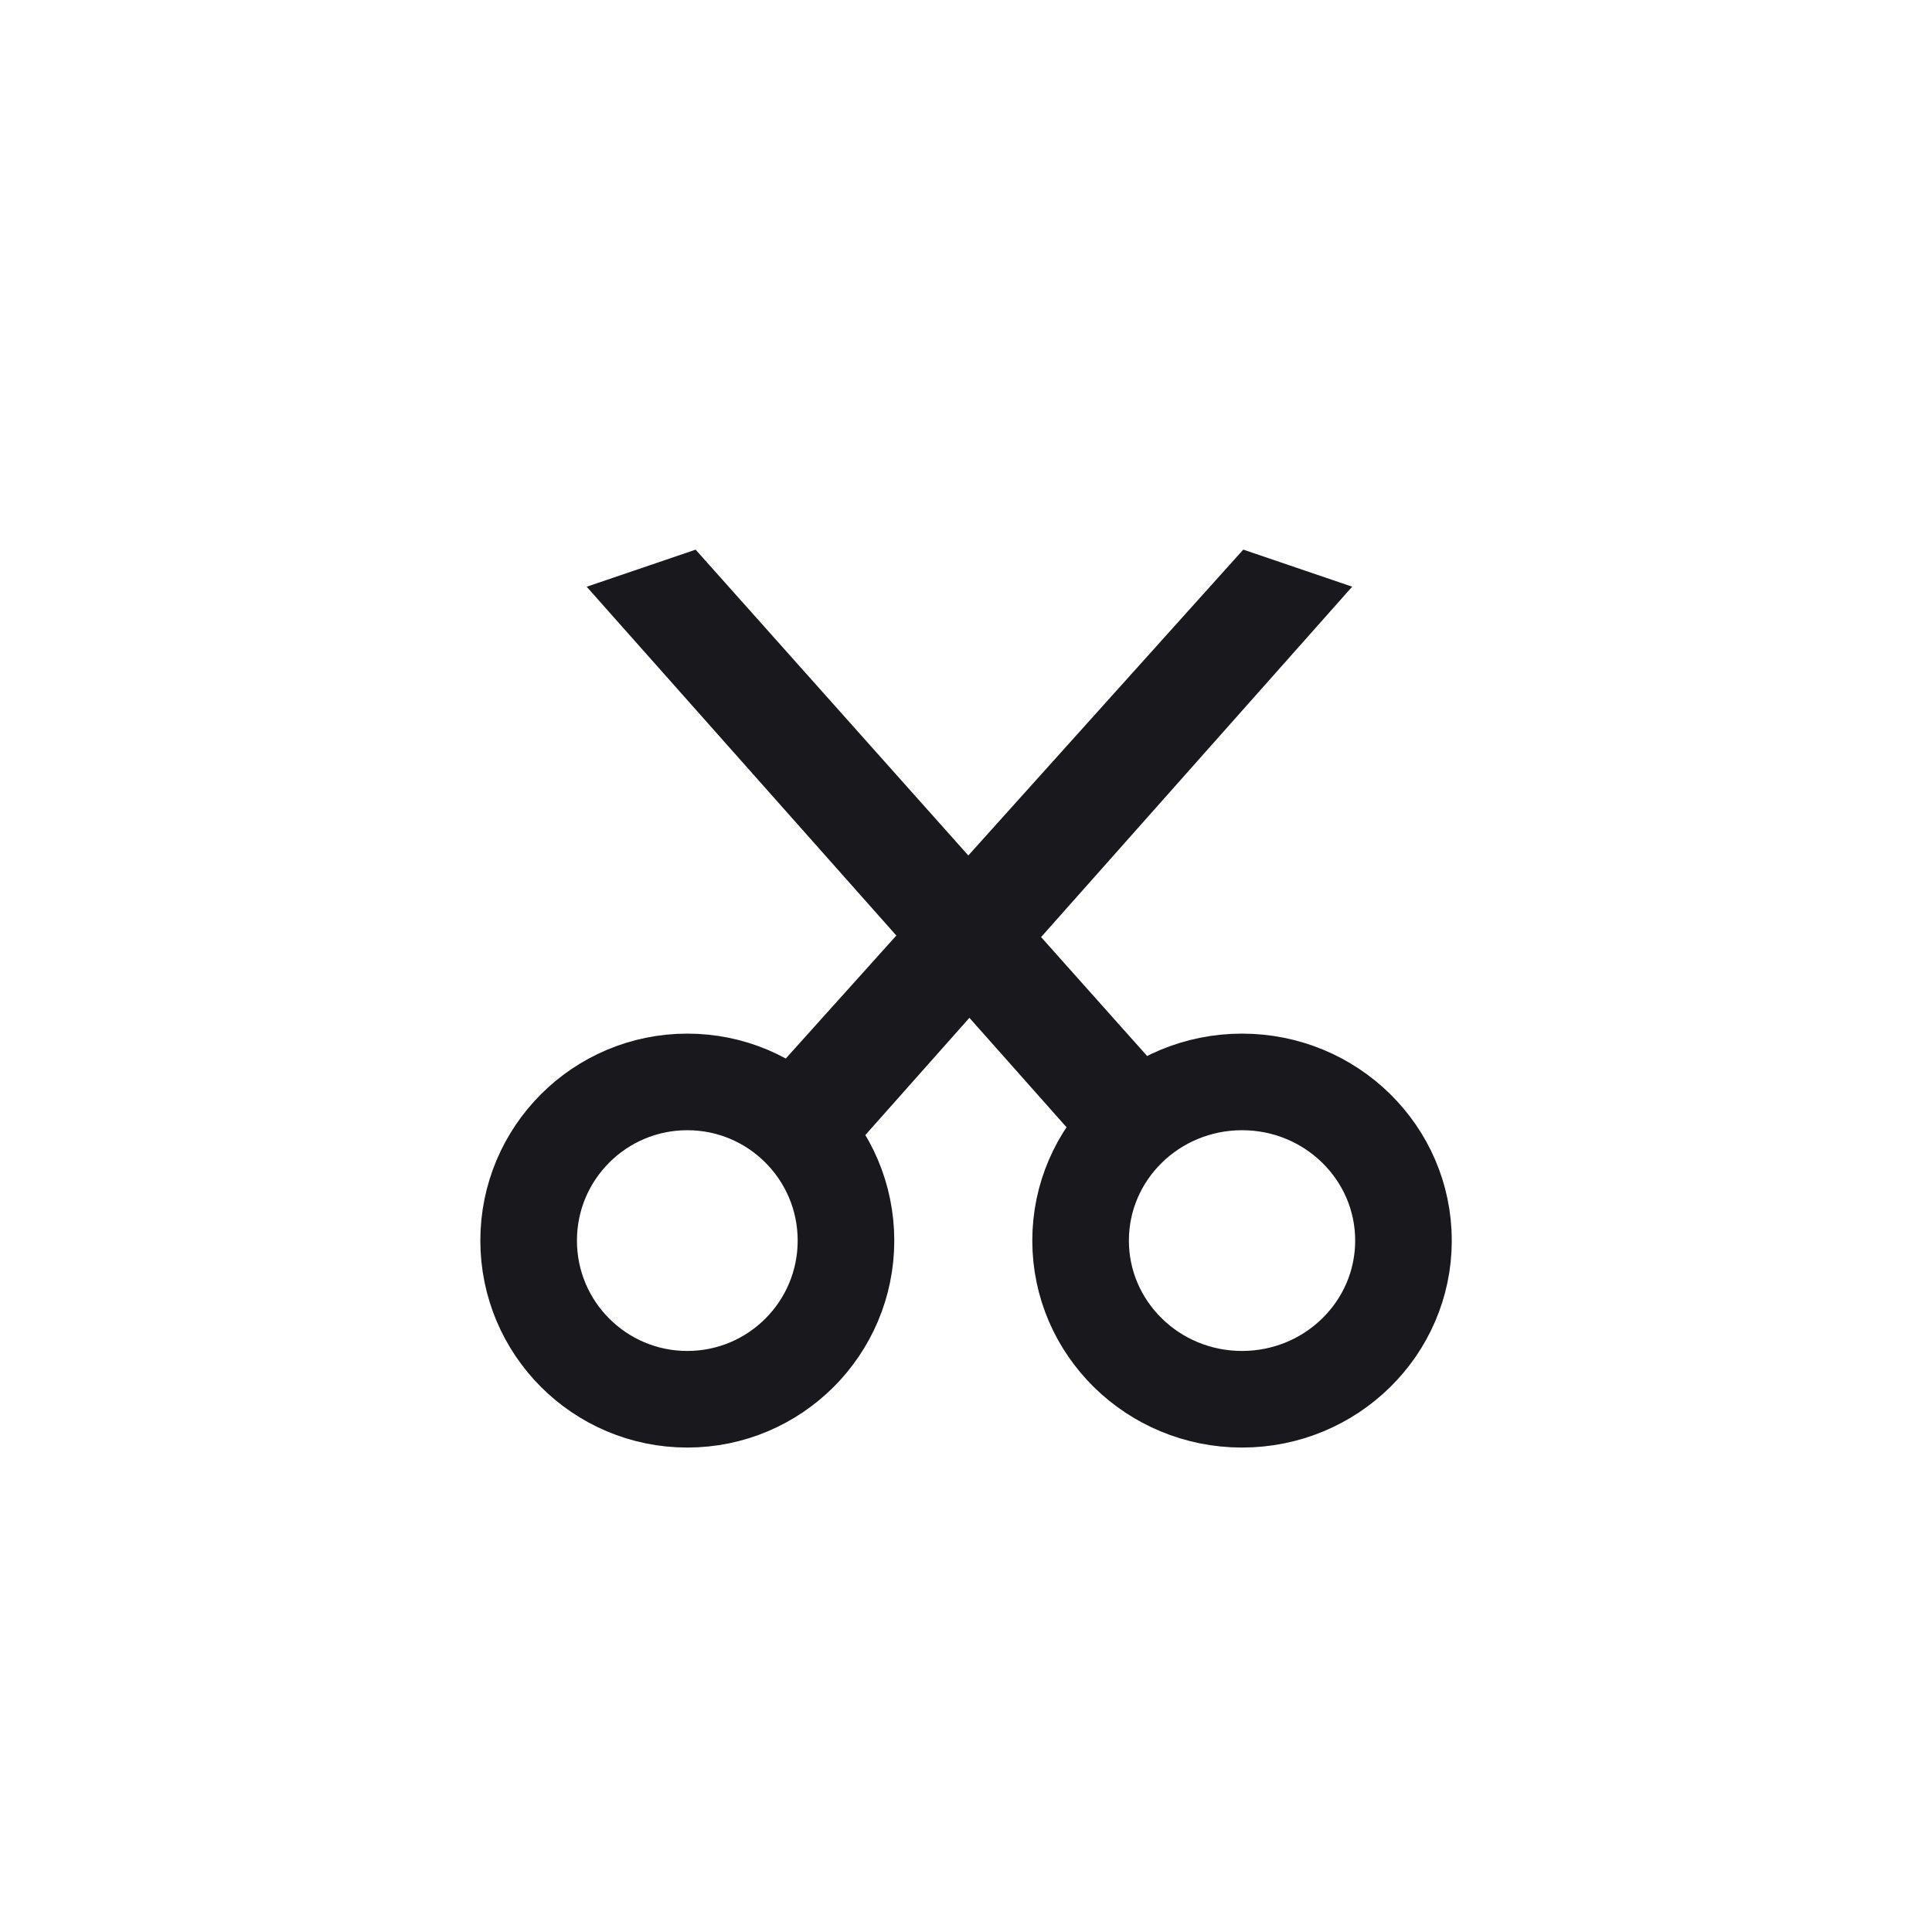 <?xml version="1.0" encoding="UTF-8"?>
<svg width="16px" height="16px" viewBox="0 0 16 16" version="1.1" xmlns="http://www.w3.org/2000/svg" xmlns:xlink="http://www.w3.org/1999/xlink">
    <title>剪发</title>
    <g id="新版集合" stroke="none" stroke-width="1" fill="none" fill-rule="evenodd">
        <g id="美发页备份" transform="translate(-15, -310)">
            <g id="编组-11" transform="translate(0, 289)">
                <g id="剪发" transform="translate(15, 21)">
                    <circle id="椭圆形" fill="#F3F4F8" opacity="0" cx="8" cy="8" r="8"></circle>
                    <rect id="矩形" fill="#F10E00" opacity="0" x="3" y="3" width="10" height="10"></rect>
                    <g id="分组-5" transform="translate(3.978, 4.011)" stroke="#19181D">
                        <circle id="椭圆形" stroke-width="0.8" cx="1.714" cy="6.263" r="1.314"></circle>
                        <ellipse id="椭圆形-copy-2" stroke-width="0.8" cx="6.308" cy="6.263" rx="1.337" ry="1.314"></ellipse>
                        <polygon id="矩形" stroke-width="0.3" fill="#19181D" transform="translate(4.651, 3.079) rotate(-330) translate(-4.651, -3.079) " points="4.952 0.175 5.568 0.053 4.326 6.104 3.733 5.932"></polygon>
                        <polygon id="矩形" stroke-width="0.3" fill="#19181D" transform="translate(3.442, 3.084) scale(-1, 1) rotate(-330) translate(-3.442, -3.084) " points="3.734 0.18 4.35 0.058 3.108 6.109 2.534 5.963"></polygon>
                    </g>
                </g>
            </g>
        </g>
    </g>
</svg>